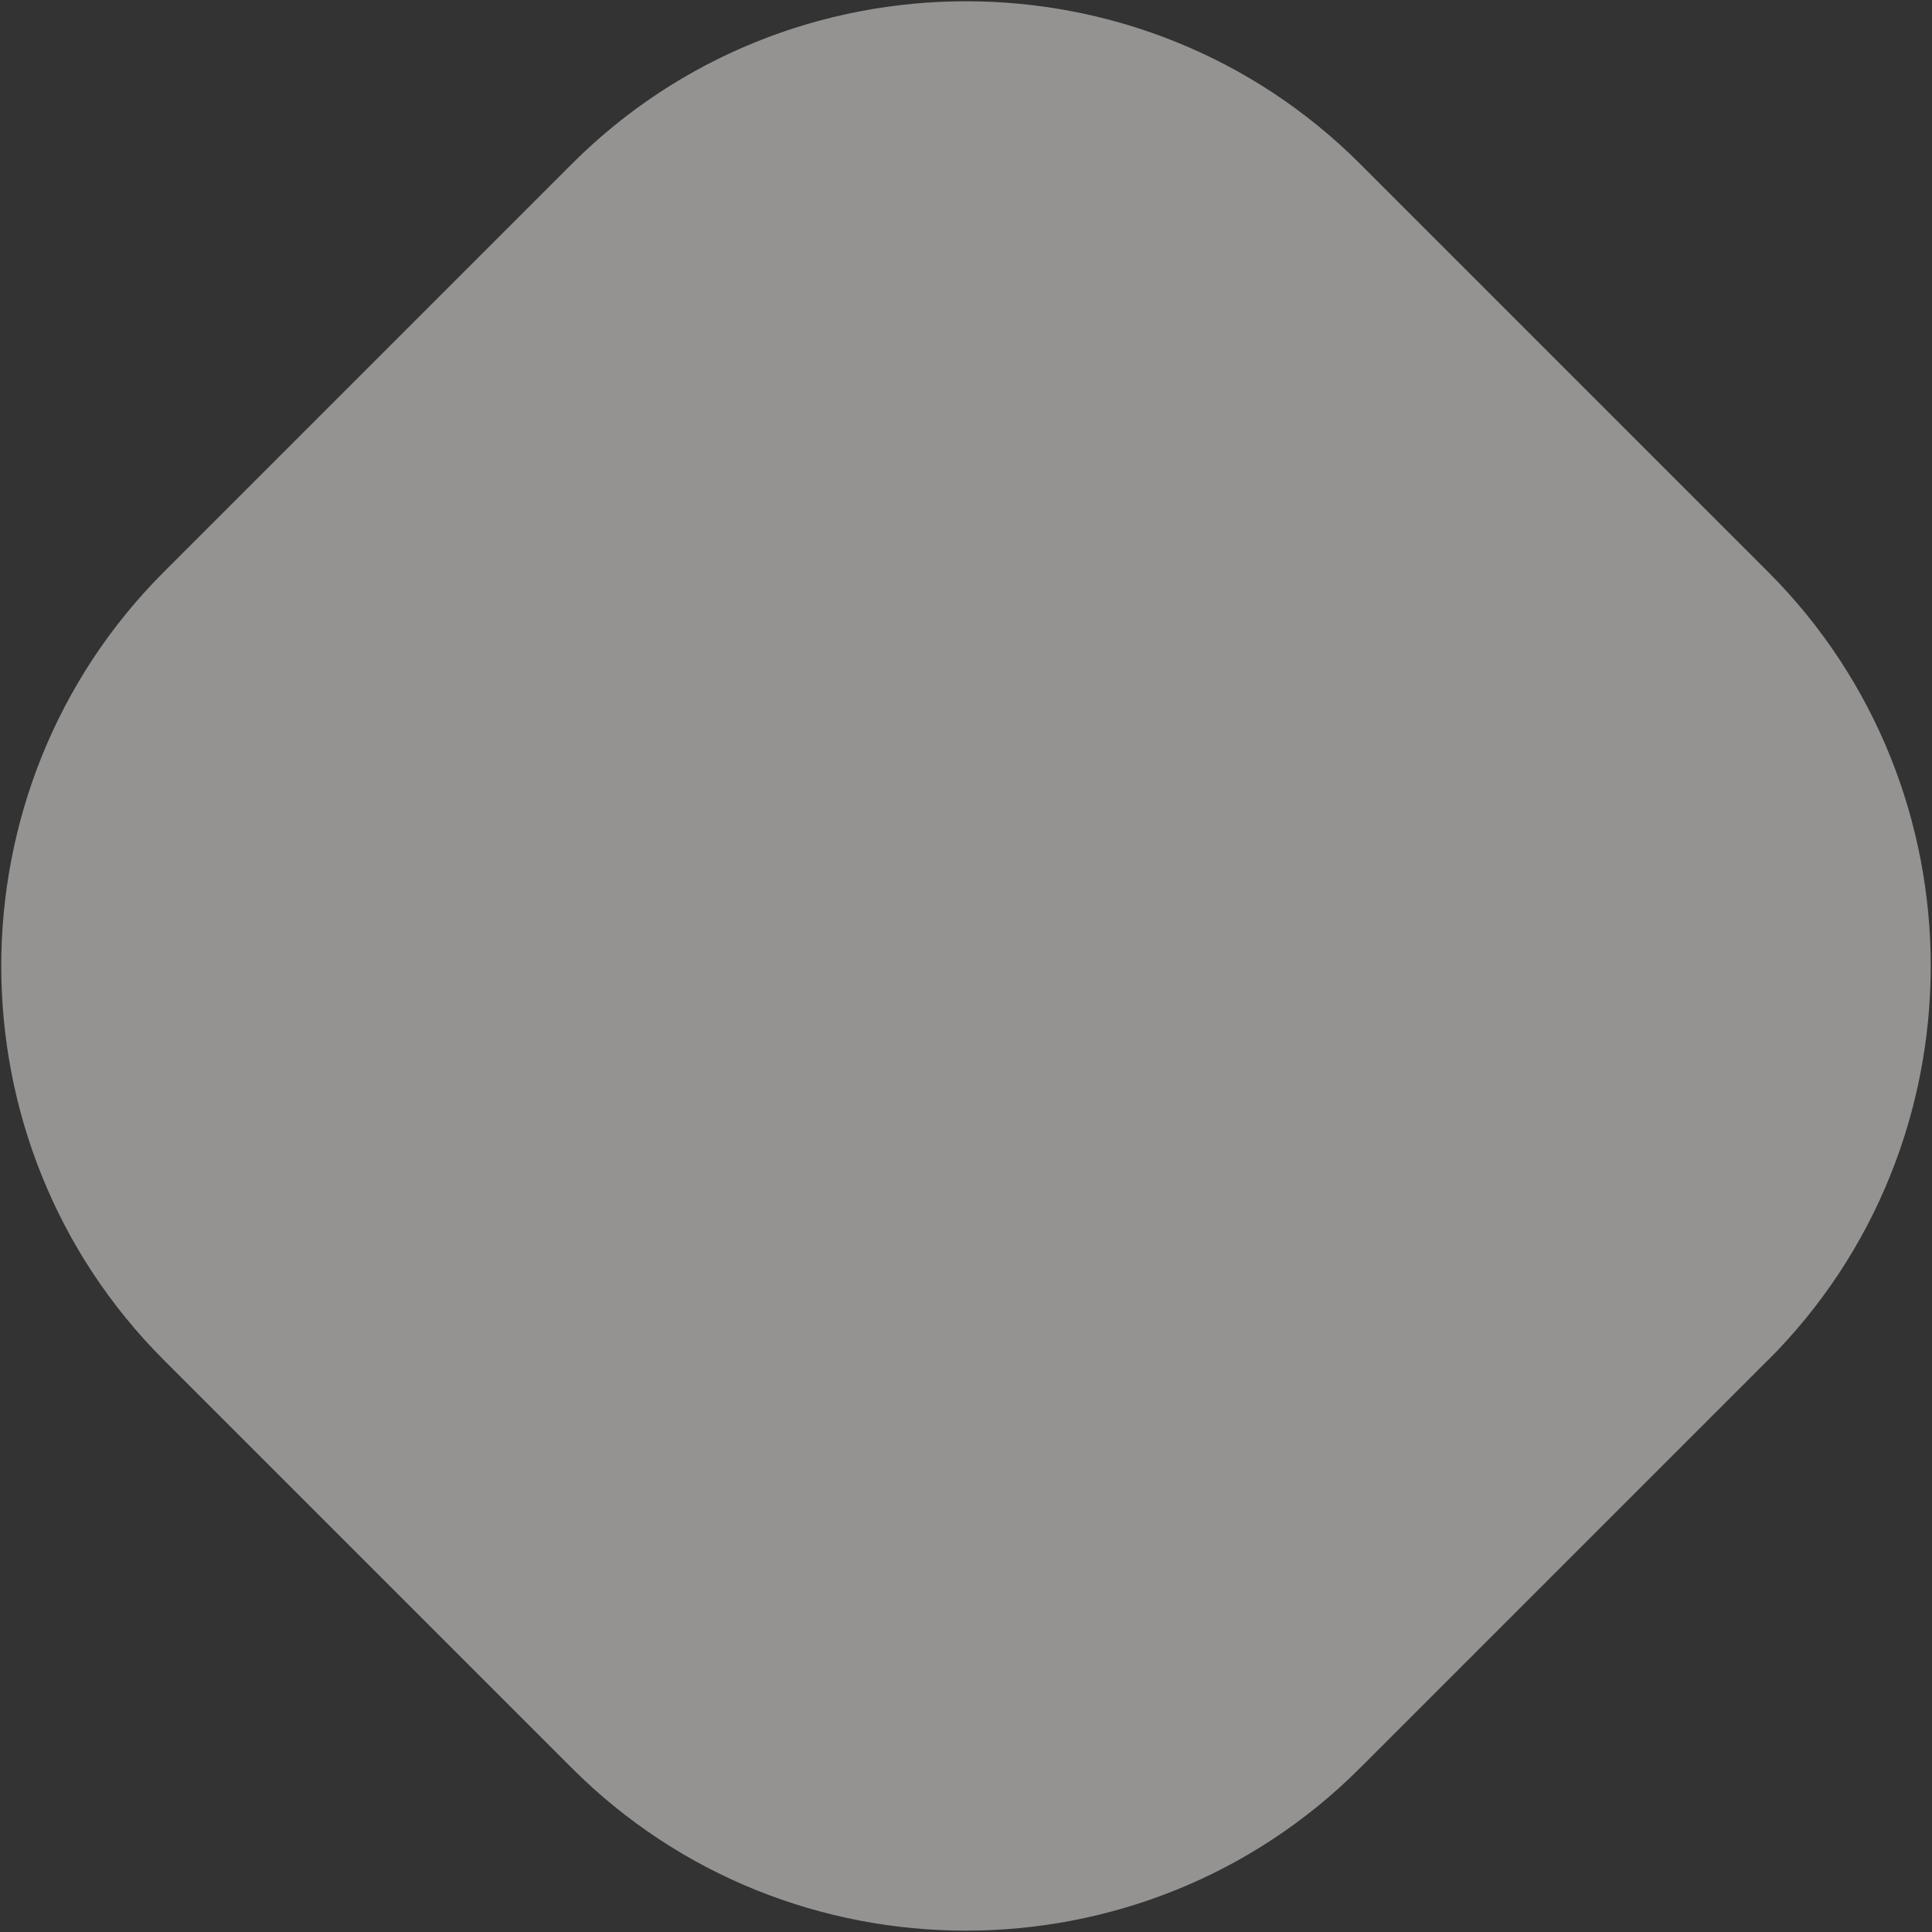 <svg width="940" height="940" viewBox="0 0 940 940" fill="none" xmlns="http://www.w3.org/2000/svg">
<rect x="0" y="0" width="940" height="940" fill="#333333" stroke="none"/>
<path opacity="0.5" d="M860.273 661.652L661.652 860.273C556.221 965.704 383.704 965.704 278.273 860.273L79.652 661.652C-25.741 556.259 -25.741 383.742 79.69 278.31L278.31 79.69C383.742 -25.741 556.258 -25.741 661.69 79.69L860.31 278.31C965.742 383.742 965.742 556.258 860.31 661.69" fill="#F6F4F2"/>
</svg>
